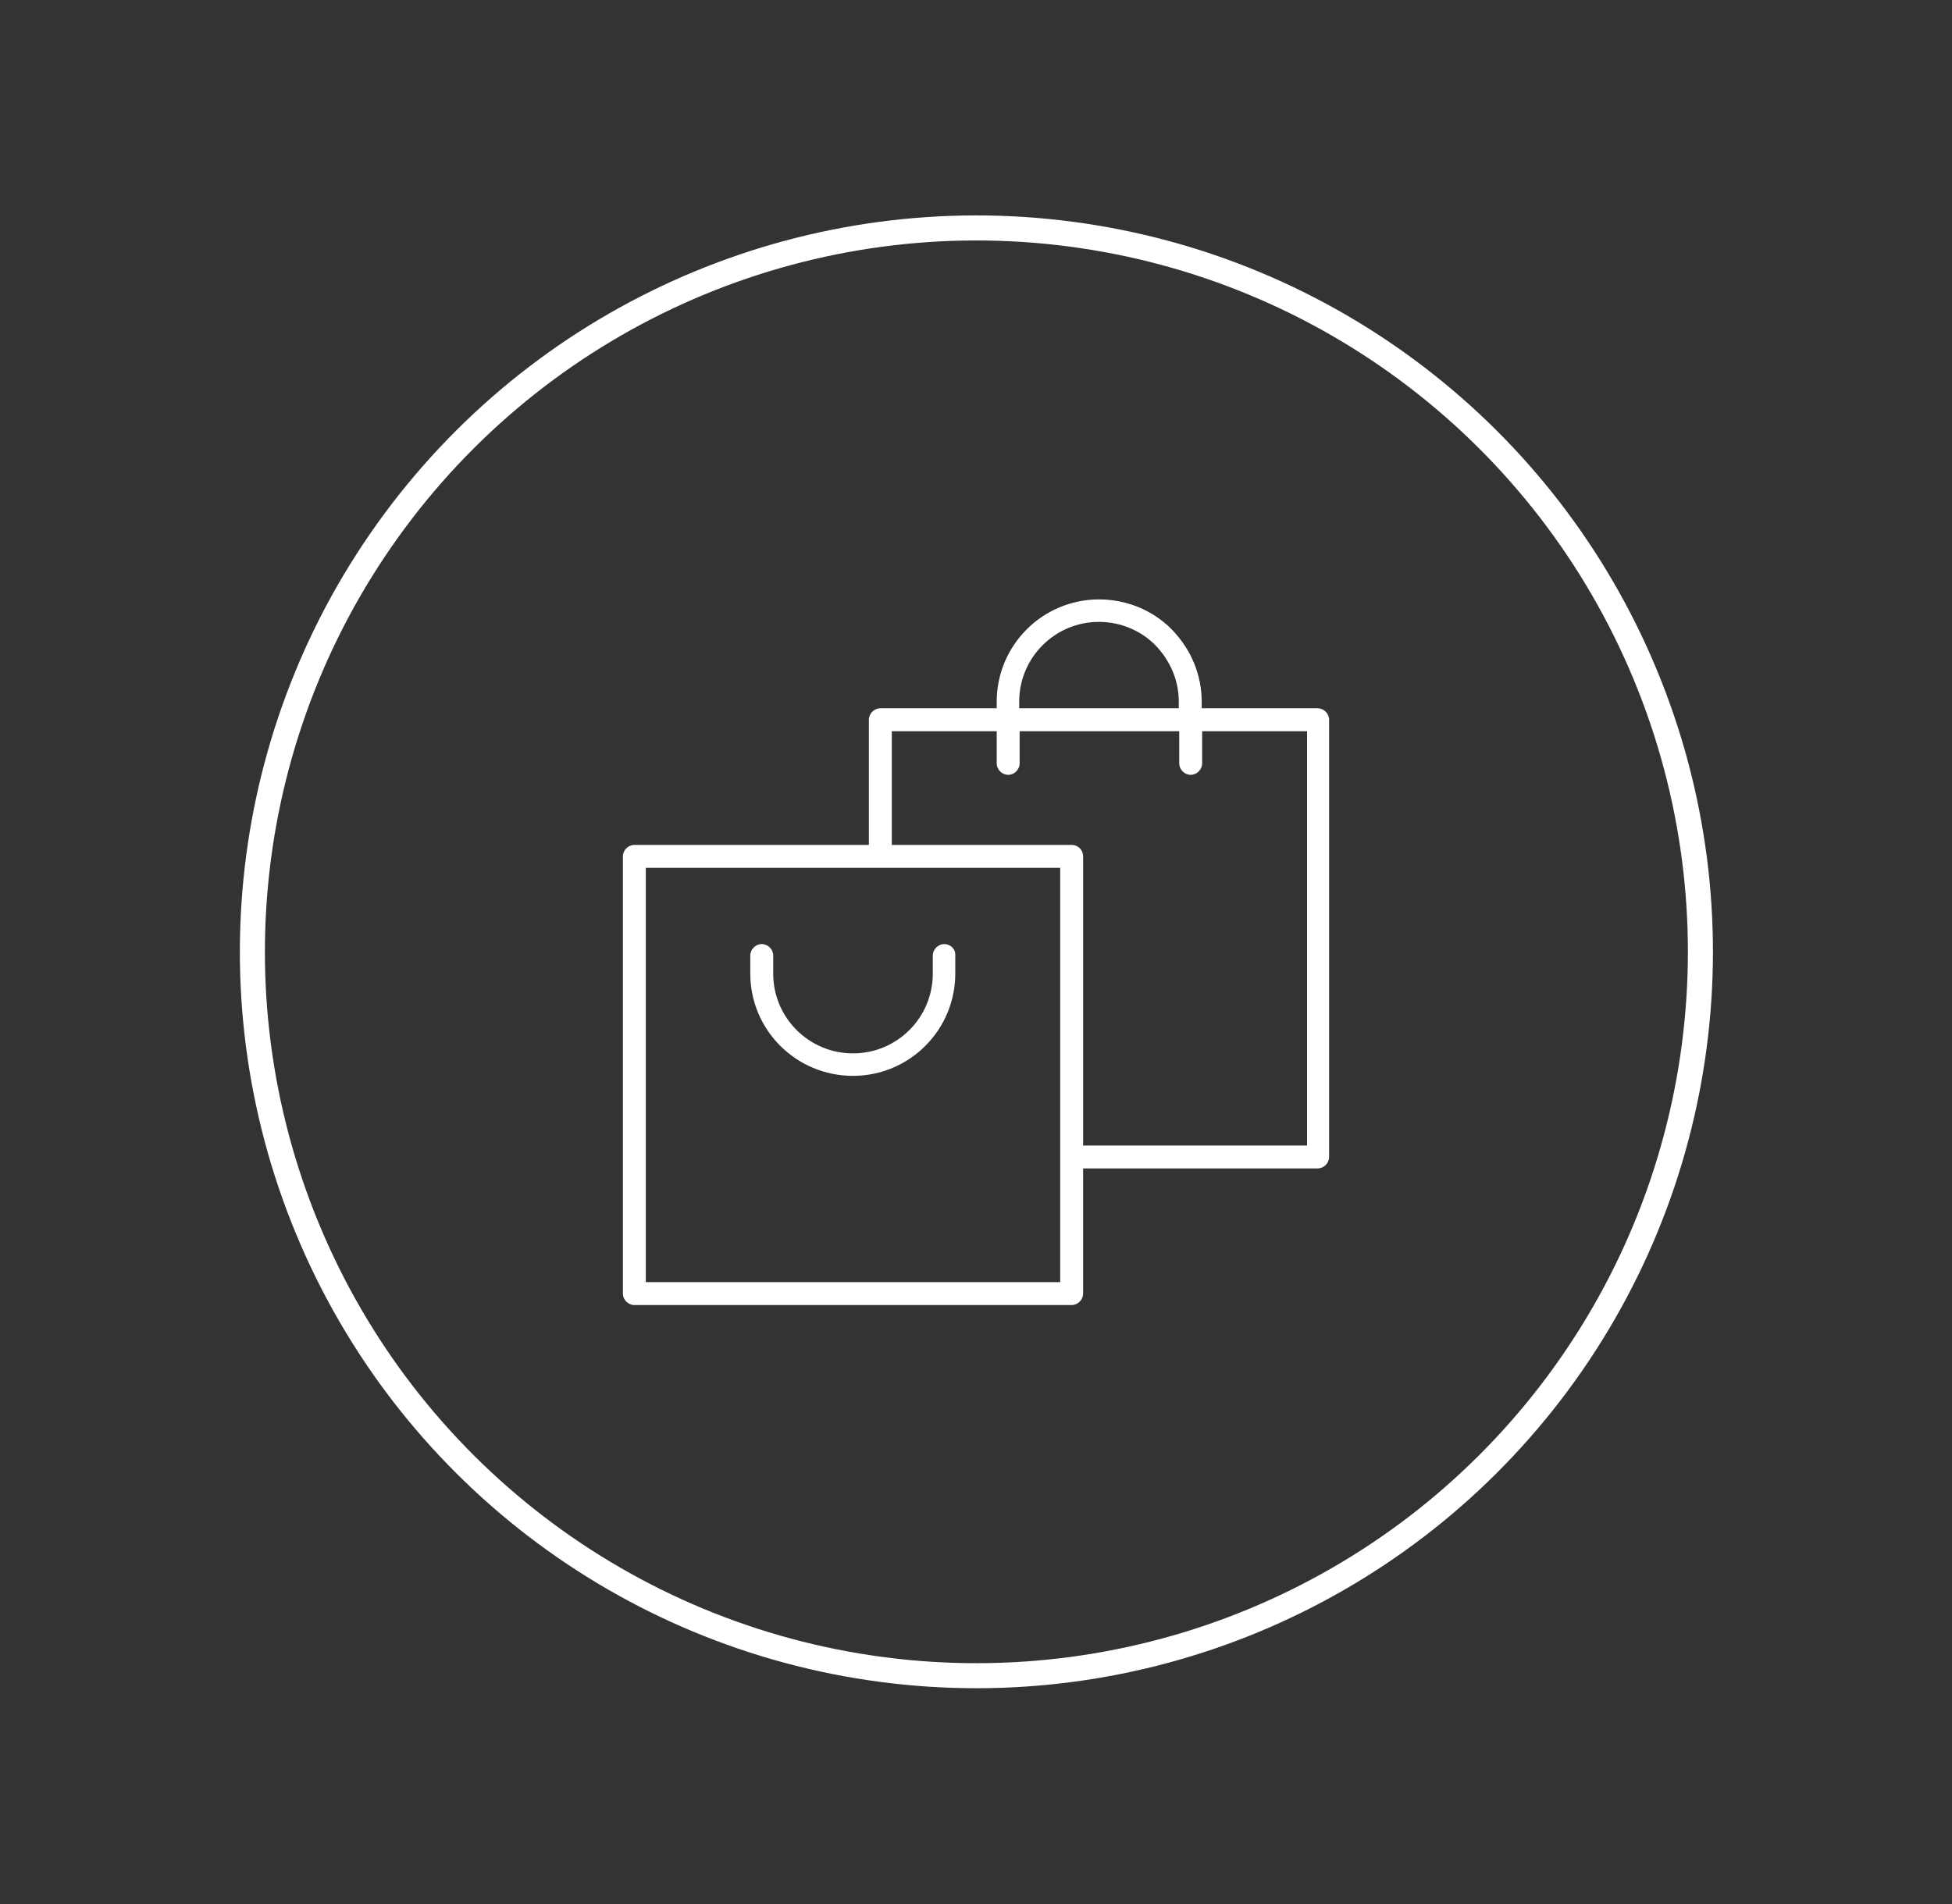 <?xml version="1.0" encoding="UTF-8"?> <svg xmlns="http://www.w3.org/2000/svg" xmlns:xlink="http://www.w3.org/1999/xlink" version="1.1" id="Capa_1" x="0px" y="0px" viewBox="0 0 44.28 43.2" style="enable-background:new 0 0 44.28 43.2;" xml:space="preserve"><rect x="0" y="0" width="44.28" height="43.2" fill="#333333" stroke="none"/> <style type="text/css"> .st0{fill:#F3F2EE;} .st1{fill:none;stroke:#48AC3D;stroke-width:0.637;stroke-miterlimit:10;} .st2{clip-path:url(#SVGID_2_);fill:none;stroke:#48AC3D;stroke-width:0.637;stroke-miterlimit:10;} .st3{clip-path:url(#SVGID_4_);} .st4{clip-path:url(#SVGID_8_);fill:url(#SVGID_9_);} .st5{clip-path:url(#SVGID_11_);} .st6{clip-path:url(#SVGID_15_);} .st7{clip-path:url(#SVGID_19_);} .st8{clip-path:url(#SVGID_23_);} .st9{fill:none;stroke:#48AC3D;stroke-width:0.589;stroke-miterlimit:10;} .st10{fill:#99238D;} .st11{fill:#010203;} .st12{fill:none;} .st13{clip-path:url(#SVGID_27_);fill:#113C19;} .st14{clip-path:url(#SVGID_27_);fill:#2B7D33;} .st15{clip-path:url(#SVGID_27_);fill:#48AC3D;} .st16{clip-path:url(#SVGID_27_);fill:#9ED448;} .st17{clip-path:url(#SVGID_27_);fill:#7AC234;} .st18{clip-path:url(#SVGID_27_);fill:#B5DE5A;} .st19{clip-path:url(#SVGID_29_);fill:#439023;} .st20{clip-path:url(#SVGID_31_);fill:#2F1267;} .st21{clip-path:url(#SVGID_31_);fill:#99238D;} .st22{clip-path:url(#SVGID_31_);fill:#F52876;} .st23{clip-path:url(#SVGID_31_);fill:#DA1545;} .st24{clip-path:url(#SVGID_31_);fill:#7F1888;} .st25{clip-path:url(#SVGID_31_);fill:#BC133E;} .st26{clip-path:url(#SVGID_31_);fill:#F8173F;} .st27{clip-path:url(#SVGID_31_);fill:#601F8B;} .st28{clip-path:url(#SVGID_31_);fill:#F550A4;} .st29{clip-path:url(#SVGID_33_);fill:none;stroke:#7AC234;stroke-width:1.283;stroke-miterlimit:10;} .st30{fill:#7AC234;} .st31{fill:none;stroke:#7AC234;stroke-width:0.459;stroke-miterlimit:10;} .st32{clip-path:url(#SVGID_35_);fill:none;stroke:#B5DE5A;stroke-width:1.417;stroke-miterlimit:10;} .st33{clip-path:url(#SVGID_35_);fill:#F3F2EE;} .st34{clip-path:url(#SVGID_37_);fill:#ACD926;} .st35{fill:none;stroke:#FFFFFF;stroke-width:1.065;stroke-miterlimit:10;} .st36{clip-path:url(#SVGID_39_);fill:#113C19;} .st37{clip-path:url(#SVGID_39_);fill:#2B7D33;} .st38{clip-path:url(#SVGID_39_);fill:#48AC3D;} .st39{clip-path:url(#SVGID_39_);fill:#9ED448;} .st40{clip-path:url(#SVGID_39_);fill:#7AC234;} .st41{clip-path:url(#SVGID_39_);fill:#B5DE5A;} .st42{fill:#439023;} .st43{clip-path:url(#SVGID_41_);fill:#2F1267;} .st44{clip-path:url(#SVGID_41_);fill:#99238D;} .st45{clip-path:url(#SVGID_41_);fill:#F52876;} .st46{clip-path:url(#SVGID_41_);fill:#DA1545;} .st47{clip-path:url(#SVGID_41_);fill:#7F1888;} .st48{clip-path:url(#SVGID_41_);fill:#BC133E;} .st49{clip-path:url(#SVGID_41_);fill:#F8173F;} .st50{clip-path:url(#SVGID_41_);fill:#601F8B;} .st51{clip-path:url(#SVGID_41_);fill:#F550A4;} .st52{clip-path:url(#SVGID_43_);fill:#113C19;} .st53{clip-path:url(#SVGID_43_);fill:#2B7D33;} .st54{clip-path:url(#SVGID_43_);fill:#48AC3D;} .st55{clip-path:url(#SVGID_43_);fill:#9ED448;} .st56{clip-path:url(#SVGID_43_);fill:#7AC234;} .st57{clip-path:url(#SVGID_43_);fill:#B5DE5A;} .st58{clip-path:url(#SVGID_45_);fill:#2F1267;} .st59{clip-path:url(#SVGID_45_);fill:#99238D;} .st60{clip-path:url(#SVGID_45_);fill:#F52876;} .st61{clip-path:url(#SVGID_45_);fill:#DA1545;} .st62{clip-path:url(#SVGID_45_);fill:#7F1888;} .st63{clip-path:url(#SVGID_45_);fill:#BC133E;} .st64{clip-path:url(#SVGID_45_);fill:#F8173F;} .st65{clip-path:url(#SVGID_45_);fill:#601F8B;} .st66{clip-path:url(#SVGID_45_);fill:#F550A4;} .st67{clip-path:url(#SVGID_47_);} .st68{clip-path:url(#SVGID_51_);} .st69{clip-path:url(#SVGID_55_);fill:#EBEAE4;} .st70{clip-path:url(#SVGID_55_);fill:none;stroke:#000000;stroke-width:0.85;stroke-miterlimit:10;} .st71{clip-path:url(#SVGID_55_);fill:#48AC3D;} .st72{clip-path:url(#SVGID_55_);fill:#99238D;} .st73{clip-path:url(#SVGID_55_);} .st74{clip-path:url(#SVGID_57_);fill:#99238D;} .st75{clip-path:url(#SVGID_57_);fill:#010203;} .st76{clip-path:url(#SVGID_59_);fill:#113C19;} .st77{clip-path:url(#SVGID_59_);fill:#2B7D33;} .st78{clip-path:url(#SVGID_59_);fill:#48AC3D;} .st79{clip-path:url(#SVGID_59_);fill:#9ED448;} .st80{clip-path:url(#SVGID_59_);fill:#7AC234;} .st81{clip-path:url(#SVGID_59_);fill:#B5DE5A;} .st82{clip-path:url(#SVGID_61_);fill:#439023;} .st83{clip-path:url(#SVGID_63_);fill:#2F1267;} .st84{clip-path:url(#SVGID_63_);fill:#99238D;} .st85{clip-path:url(#SVGID_63_);fill:#F52876;} .st86{clip-path:url(#SVGID_63_);fill:#DA1545;} .st87{clip-path:url(#SVGID_63_);fill:#7F1888;} .st88{clip-path:url(#SVGID_63_);fill:#BC133E;} .st89{clip-path:url(#SVGID_63_);fill:#F8173F;} .st90{clip-path:url(#SVGID_63_);fill:#601F8B;} .st91{clip-path:url(#SVGID_63_);fill:#F550A4;} .st92{clip-path:url(#SVGID_65_);} .st93{clip-path:url(#SVGID_69_);fill:#FFFFFF;} .st94{clip-path:url(#SVGID_69_);fill:none;stroke:#7AC234;stroke-width:0.709;stroke-miterlimit:10;} .st95{clip-path:url(#SVGID_69_);fill:#7AC234;} .st96{clip-path:url(#SVGID_69_);fill:#99238D;} .st97{clip-path:url(#SVGID_69_);fill:#010203;} .st98{clip-path:url(#SVGID_71_);fill:#113C19;} .st99{clip-path:url(#SVGID_71_);fill:#2B7D33;} .st100{clip-path:url(#SVGID_71_);fill:#48AC3D;} .st101{clip-path:url(#SVGID_71_);fill:#9ED448;} .st102{clip-path:url(#SVGID_71_);fill:#7AC234;} .st103{clip-path:url(#SVGID_71_);fill:#B5DE5A;} .st104{clip-path:url(#SVGID_73_);fill:#439023;} .st105{clip-path:url(#SVGID_75_);fill:#2F1267;} .st106{clip-path:url(#SVGID_75_);fill:#99238D;} .st107{clip-path:url(#SVGID_75_);fill:#F52876;} .st108{clip-path:url(#SVGID_75_);fill:#DA1545;} .st109{clip-path:url(#SVGID_75_);fill:#7F1888;} .st110{clip-path:url(#SVGID_75_);fill:#BC133E;} .st111{clip-path:url(#SVGID_75_);fill:#F8173F;} .st112{clip-path:url(#SVGID_75_);fill:#601F8B;} .st113{clip-path:url(#SVGID_75_);fill:#F550A4;} .st114{clip-path:url(#SVGID_77_);fill:none;stroke:#7AC234;stroke-width:1.283;stroke-miterlimit:10;} .st115{clip-path:url(#SVGID_79_);fill:none;stroke:#B5DE5A;stroke-width:1.417;stroke-miterlimit:10;} .st116{clip-path:url(#SVGID_79_);fill:#F3F2EE;} .st117{clip-path:url(#SVGID_81_);fill:#ACD926;} .st118{clip-path:url(#SVGID_83_);fill:none;stroke:#FFFFFF;stroke-width:1.065;stroke-miterlimit:10;} .st119{clip-path:url(#SVGID_85_);} .st120{clip-path:url(#SVGID_89_);} .st121{fill:#9F9C93;} .st122{clip-path:url(#SVGID_93_);} .st123{clip-path:url(#SVGID_97_);} .st124{clip-path:url(#SVGID_101_);} .st125{clip-path:url(#SVGID_105_);} .st126{fill:#ACD926;} .st127{clip-path:url(#SVGID_109_);fill:#439023;} .st128{clip-path:url(#SVGID_111_);fill:#ACD926;} .st129{clip-path:url(#SVGID_111_);fill:#439023;} .st130{clip-path:url(#SVGID_113_);fill:#ACD926;} .st131{clip-path:url(#SVGID_113_);fill:#439023;} .st132{clip-path:url(#SVGID_115_);fill:#ACD926;} .st133{clip-path:url(#SVGID_115_);fill:#439023;} .st134{clip-path:url(#SVGID_117_);fill:#ACD926;} .st135{clip-path:url(#SVGID_117_);fill:#439023;} .st136{clip-path:url(#SVGID_119_);fill:#FFFFFF;} .st137{clip-path:url(#SVGID_119_);fill:#439023;} .st138{clip-path:url(#SVGID_119_);fill:none;stroke:#A8D324;stroke-width:0.076;stroke-miterlimit:10;stroke-dasharray:0.08,0.08;} .st139{clip-path:url(#SVGID_119_);fill:#ACD926;} .st140{clip-path:url(#SVGID_119_);fill:#A8D324;} .st141{clip-path:url(#SVGID_119_);fill:#99238D;} .st142{clip-path:url(#SVGID_119_);fill:#010203;} .st143{clip-path:url(#SVGID_121_);fill:#113C19;} .st144{clip-path:url(#SVGID_121_);fill:#2B7D33;} .st145{clip-path:url(#SVGID_121_);fill:#48AC3D;} .st146{clip-path:url(#SVGID_121_);fill:#9ED448;} .st147{clip-path:url(#SVGID_121_);fill:#7AC234;} .st148{clip-path:url(#SVGID_121_);fill:#B5DE5A;} .st149{clip-path:url(#SVGID_123_);fill:#439023;} .st150{clip-path:url(#SVGID_125_);fill:#2F1267;} .st151{clip-path:url(#SVGID_125_);fill:#99238D;} .st152{clip-path:url(#SVGID_125_);fill:#F52876;} .st153{clip-path:url(#SVGID_125_);fill:#DA1545;} .st154{clip-path:url(#SVGID_125_);fill:#7F1888;} .st155{clip-path:url(#SVGID_125_);fill:#BC133E;} .st156{clip-path:url(#SVGID_125_);fill:#F8173F;} .st157{clip-path:url(#SVGID_125_);fill:#601F8B;} .st158{clip-path:url(#SVGID_125_);fill:#F550A4;} .st159{clip-path:url(#SVGID_127_);fill:none;stroke:#7AC234;stroke-width:1.283;stroke-miterlimit:10;} .st160{clip-path:url(#SVGID_129_);fill:none;stroke:#B5DE5A;stroke-width:1.417;stroke-miterlimit:10;} .st161{clip-path:url(#SVGID_129_);fill:#F3F2EE;} .st162{clip-path:url(#SVGID_131_);fill:#ACD926;} .st163{clip-path:url(#SVGID_133_);fill:none;stroke:#FFFFFF;stroke-width:1.065;stroke-miterlimit:10;} .st164{clip-path:url(#SVGID_135_);} .st165{clip-path:url(#SVGID_137_);} .st166{clip-path:url(#SVGID_139_);} .st167{clip-path:url(#SVGID_143_);fill:#FFFFFF;} .st168{clip-path:url(#SVGID_143_);fill:#99238D;} .st169{clip-path:url(#SVGID_143_);fill:#010203;} .st170{clip-path:url(#SVGID_145_);fill:#113C19;} .st171{clip-path:url(#SVGID_145_);fill:#2B7D33;} .st172{clip-path:url(#SVGID_145_);fill:#48AC3D;} .st173{clip-path:url(#SVGID_145_);fill:#9ED448;} .st174{clip-path:url(#SVGID_145_);fill:#7AC234;} .st175{clip-path:url(#SVGID_145_);fill:#B5DE5A;} .st176{clip-path:url(#SVGID_147_);fill:#439023;} .st177{clip-path:url(#SVGID_149_);fill:#2F1267;} .st178{clip-path:url(#SVGID_149_);fill:#99238D;} .st179{clip-path:url(#SVGID_149_);fill:#F52876;} .st180{clip-path:url(#SVGID_149_);fill:#DA1545;} .st181{clip-path:url(#SVGID_149_);fill:#7F1888;} .st182{clip-path:url(#SVGID_149_);fill:#BC133E;} .st183{clip-path:url(#SVGID_149_);fill:#F8173F;} .st184{clip-path:url(#SVGID_149_);fill:#601F8B;} .st185{clip-path:url(#SVGID_149_);fill:#F550A4;} .st186{clip-path:url(#SVGID_151_);fill:none;stroke:#7AC234;stroke-width:1.283;stroke-miterlimit:10;} .st187{clip-path:url(#SVGID_153_);fill:none;stroke:#B5DE5A;stroke-width:1.417;stroke-miterlimit:10;} .st188{clip-path:url(#SVGID_153_);fill:#F3F2EE;} .st189{clip-path:url(#SVGID_155_);fill:#ACD926;} .st190{clip-path:url(#SVGID_157_);fill:none;stroke:#FFFFFF;stroke-width:1.065;stroke-miterlimit:10;} .st191{clip-path:url(#SVGID_159_);} .st192{fill:#BFBFBF;} .st193{clip-path:url(#SVGID_163_);} .st194{clip-path:url(#SVGID_167_);} .st195{clip-path:url(#SVGID_171_);} .st196{clip-path:url(#SVGID_175_);} .st197{clip-path:url(#SVGID_179_);} .st198{clip-path:url(#SVGID_183_);} .st199{clip-path:url(#SVGID_187_);} .st200{clip-path:url(#SVGID_191_);} .st201{clip-path:url(#SVGID_195_);} .st202{clip-path:url(#SVGID_199_);} .st203{clip-path:url(#SVGID_203_);} .st204{clip-path:url(#SVGID_207_);} .st205{clip-path:url(#SVGID_211_);} .st206{clip-path:url(#SVGID_215_);} .st207{clip-path:url(#SVGID_219_);} .st208{clip-path:url(#SVGID_223_);} .st209{clip-path:url(#SVGID_227_);} .st210{clip-path:url(#SVGID_231_);} .st211{clip-path:url(#SVGID_235_);} .st212{clip-path:url(#SVGID_239_);} .st213{clip-path:url(#SVGID_243_);} .st214{clip-path:url(#SVGID_247_);} .st215{clip-path:url(#SVGID_251_);} .st216{clip-path:url(#SVGID_255_);} .st217{clip-path:url(#SVGID_259_);fill:none;stroke:#48AC3D;stroke-width:0.637;stroke-miterlimit:10;} .st218{fill:#FFFFFF;} .st219{fill:none;stroke:#FFFFFF;stroke-width:0.568;stroke-miterlimit:10;} .st220{fill:none;stroke:#B5DE5A;stroke-width:2.835;stroke-miterlimit:10;} .st221{clip-path:url(#SVGID_261_);fill:#FFFFFF;} .st222{clip-path:url(#SVGID_263_);} .st223{clip-path:url(#SVGID_267_);} .st224{clip-path:url(#SVGID_271_);} .st225{clip-path:url(#SVGID_275_);} .st226{clip-path:url(#SVGID_279_);} .st227{clip-path:url(#SVGID_283_);} .st228{clip-path:url(#SVGID_287_);} .st229{clip-path:url(#SVGID_291_);} .st230{clip-path:url(#SVGID_299_);} .st231{clip-path:url(#SVGID_303_);} .st232{clip-path:url(#SVGID_307_);} .st233{clip-path:url(#SVGID_311_);} .st234{clip-path:url(#SVGID_319_);} .st235{clip-path:url(#SVGID_323_);} .st236{clip-path:url(#SVGID_331_);} .st237{clip-path:url(#SVGID_335_);} .st238{clip-path:url(#SVGID_339_);} .st239{clip-path:url(#SVGID_343_);} .st240{clip-path:url(#SVGID_347_);} .st241{clip-path:url(#SVGID_351_);} .st242{clip-path:url(#SVGID_355_);} .st243{clip-path:url(#SVGID_359_);} .st244{clip-path:url(#SVGID_363_);fill:#113C19;} .st245{clip-path:url(#SVGID_363_);fill:#2B7D33;} .st246{clip-path:url(#SVGID_363_);fill:#48AC3D;} .st247{clip-path:url(#SVGID_363_);fill:#9ED448;} .st248{clip-path:url(#SVGID_363_);fill:#7AC234;} .st249{clip-path:url(#SVGID_363_);fill:#B5DE5A;} .st250{clip-path:url(#SVGID_365_);fill:#439023;} .st251{clip-path:url(#SVGID_367_);fill:#2F1267;} .st252{clip-path:url(#SVGID_367_);fill:#99238D;} .st253{clip-path:url(#SVGID_367_);fill:#F52876;} .st254{clip-path:url(#SVGID_367_);fill:#DA1545;} .st255{clip-path:url(#SVGID_367_);fill:#7F1888;} .st256{clip-path:url(#SVGID_367_);fill:#BC133E;} .st257{clip-path:url(#SVGID_367_);fill:#F8173F;} .st258{clip-path:url(#SVGID_367_);fill:#601F8B;} .st259{clip-path:url(#SVGID_367_);fill:#F550A4;} .st260{fill:none;stroke:#7AC234;stroke-width:1.283;stroke-miterlimit:10;} .st261{fill:#AFACA3;} .st262{fill-rule:evenodd;clip-rule:evenodd;fill:#AFACA3;} .st263{clip-path:url(#SVGID_369_);} .st264{clip-path:url(#SVGID_373_);fill:none;stroke:#B5DE5A;stroke-width:1.417;stroke-miterlimit:10;} .st265{clip-path:url(#SVGID_373_);fill:#F3F2EE;} .st266{clip-path:url(#SVGID_375_);fill:#ACD926;} .st267{clip-path:url(#SVGID_377_);fill:none;stroke:#FFFFFF;stroke-width:1.065;stroke-miterlimit:10;} .st268{clip-path:url(#SVGID_379_);fill:#FFFFFF;} .st269{clip-path:url(#SVGID_381_);} .st270{clip-path:url(#SVGID_385_);} .st271{clip-path:url(#SVGID_389_);} .st272{clip-path:url(#SVGID_393_);} .st273{clip-path:url(#SVGID_397_);} .st274{clip-path:url(#SVGID_401_);} .st275{clip-path:url(#SVGID_405_);} .st276{clip-path:url(#SVGID_409_);} .st277{clip-path:url(#SVGID_417_);} .st278{clip-path:url(#SVGID_421_);} .st279{clip-path:url(#SVGID_425_);} .st280{clip-path:url(#SVGID_429_);} .st281{clip-path:url(#SVGID_437_);} .st282{clip-path:url(#SVGID_441_);} .st283{clip-path:url(#SVGID_449_);} .st284{clip-path:url(#SVGID_453_);} .st285{clip-path:url(#SVGID_457_);} .st286{clip-path:url(#SVGID_461_);} .st287{clip-path:url(#SVGID_465_);} .st288{clip-path:url(#SVGID_469_);} .st289{clip-path:url(#SVGID_473_);} .st290{clip-path:url(#SVGID_477_);} .st291{clip-path:url(#SVGID_481_);fill:#FFFFFF;} .st292{clip-path:url(#SVGID_481_);fill:none;stroke:#FFFFFF;stroke-width:0.568;stroke-miterlimit:10;} .st293{clip-path:url(#SVGID_481_);fill:#AFACA3;} .st294{clip-path:url(#SVGID_481_);fill:#439023;} .st295{clip-path:url(#SVGID_481_);fill-rule:evenodd;clip-rule:evenodd;fill:#AFACA3;} .st296{clip-path:url(#SVGID_483_);} .st297{clip-path:url(#SVGID_487_);fill:#99238D;} .st298{clip-path:url(#SVGID_487_);fill:#010203;} .st299{clip-path:url(#SVGID_489_);fill:#113C19;} .st300{clip-path:url(#SVGID_489_);fill:#2B7D33;} .st301{clip-path:url(#SVGID_489_);fill:#48AC3D;} .st302{clip-path:url(#SVGID_489_);fill:#9ED448;} .st303{clip-path:url(#SVGID_489_);fill:#7AC234;} .st304{clip-path:url(#SVGID_489_);fill:#B5DE5A;} .st305{clip-path:url(#SVGID_491_);fill:#439023;} .st306{clip-path:url(#SVGID_493_);fill:#2F1267;} .st307{clip-path:url(#SVGID_493_);fill:#99238D;} .st308{clip-path:url(#SVGID_493_);fill:#F52876;} .st309{clip-path:url(#SVGID_493_);fill:#DA1545;} .st310{clip-path:url(#SVGID_493_);fill:#7F1888;} .st311{clip-path:url(#SVGID_493_);fill:#BC133E;} .st312{clip-path:url(#SVGID_493_);fill:#F8173F;} .st313{clip-path:url(#SVGID_493_);fill:#601F8B;} .st314{clip-path:url(#SVGID_493_);fill:#F550A4;} .st315{clip-path:url(#SVGID_495_);fill:none;stroke:#7AC234;stroke-width:1.283;stroke-miterlimit:10;} .st316{clip-path:url(#SVGID_497_);fill:none;stroke:#B5DE5A;stroke-width:1.417;stroke-miterlimit:10;} .st317{clip-path:url(#SVGID_497_);fill:#F3F2EE;} .st318{clip-path:url(#SVGID_499_);fill:#ACD926;} .st319{clip-path:url(#SVGID_501_);fill:none;stroke:#FFFFFF;stroke-width:1.065;stroke-miterlimit:10;} .st320{clip-path:url(#SVGID_503_);} .st321{clip-path:url(#SVGID_505_);} .st322{clip-path:url(#SVGID_507_);} .st323{fill:#EBEAE4;} .st324{clip-path:url(#SVGID_511_);fill:url(#SVGID_512_);} .st325{fill:none;stroke:#000000;stroke-width:0.634;stroke-miterlimit:10;} .st326{clip-path:url(#SVGID_514_);} .st327{clip-path:url(#SVGID_516_);fill:url(#SVGID_517_);} .st328{clip-path:url(#SVGID_519_);fill:url(#SVGID_520_);} .st329{clip-path:url(#SVGID_522_);fill:url(#SVGID_523_);} .st330{clip-path:url(#SVGID_525_);fill:url(#SVGID_526_);} .st331{clip-path:url(#SVGID_528_);fill:#99238D;} .st332{clip-path:url(#SVGID_528_);fill:#010203;} .st333{clip-path:url(#SVGID_530_);fill:#113C19;} .st334{clip-path:url(#SVGID_530_);fill:#2B7D33;} .st335{clip-path:url(#SVGID_530_);fill:#48AC3D;} .st336{clip-path:url(#SVGID_530_);fill:#9ED448;} .st337{clip-path:url(#SVGID_530_);fill:#7AC234;} .st338{clip-path:url(#SVGID_530_);fill:#B5DE5A;} .st339{clip-path:url(#SVGID_532_);fill:#439023;} .st340{clip-path:url(#SVGID_534_);fill:#2F1267;} .st341{clip-path:url(#SVGID_534_);fill:#99238D;} .st342{clip-path:url(#SVGID_534_);fill:#F52876;} .st343{clip-path:url(#SVGID_534_);fill:#DA1545;} .st344{clip-path:url(#SVGID_534_);fill:#7F1888;} .st345{clip-path:url(#SVGID_534_);fill:#BC133E;} .st346{clip-path:url(#SVGID_534_);fill:#F8173F;} .st347{clip-path:url(#SVGID_534_);fill:#601F8B;} .st348{clip-path:url(#SVGID_534_);fill:#F550A4;} .st349{clip-path:url(#SVGID_536_);fill:none;stroke:#7AC234;stroke-width:1.283;stroke-miterlimit:10;} .st350{clip-path:url(#SVGID_538_);fill:none;stroke:#B5DE5A;stroke-width:1.417;stroke-miterlimit:10;} .st351{clip-path:url(#SVGID_538_);fill:#F3F2EE;} .st352{clip-path:url(#SVGID_540_);fill:#ACD926;} .st353{clip-path:url(#SVGID_542_);fill:none;stroke:#FFFFFF;stroke-width:1.065;stroke-miterlimit:10;} .st354{clip-path:url(#SVGID_542_);fill:none;stroke:#000000;stroke-width:0.444;stroke-miterlimit:10;} .st355{clip-path:url(#SVGID_544_);fill:#99238D;} .st356{clip-path:url(#SVGID_544_);fill:#010203;} .st357{clip-path:url(#SVGID_546_);fill:#113C19;} .st358{clip-path:url(#SVGID_546_);fill:#2B7D33;} .st359{clip-path:url(#SVGID_546_);fill:#48AC3D;} .st360{clip-path:url(#SVGID_546_);fill:#9ED448;} .st361{clip-path:url(#SVGID_546_);fill:#7AC234;} .st362{clip-path:url(#SVGID_546_);fill:#B5DE5A;} .st363{clip-path:url(#SVGID_548_);fill:#439023;} .st364{clip-path:url(#SVGID_550_);fill:#2F1267;} .st365{clip-path:url(#SVGID_550_);fill:#99238D;} .st366{clip-path:url(#SVGID_550_);fill:#F52876;} .st367{clip-path:url(#SVGID_550_);fill:#DA1545;} .st368{clip-path:url(#SVGID_550_);fill:#7F1888;} .st369{clip-path:url(#SVGID_550_);fill:#BC133E;} .st370{clip-path:url(#SVGID_550_);fill:#F8173F;} .st371{clip-path:url(#SVGID_550_);fill:#601F8B;} .st372{clip-path:url(#SVGID_550_);fill:#F550A4;} .st373{clip-path:url(#SVGID_552_);fill:none;stroke:#7AC234;stroke-width:1.283;stroke-miterlimit:10;} .st374{clip-path:url(#SVGID_554_);fill:none;stroke:#B5DE5A;stroke-width:1.417;stroke-miterlimit:10;} .st375{clip-path:url(#SVGID_554_);fill:#F3F2EE;} .st376{clip-path:url(#SVGID_556_);fill:#ACD926;} .st377{clip-path:url(#SVGID_558_);fill:none;stroke:#FFFFFF;stroke-width:1.065;stroke-miterlimit:10;} .st378{clip-path:url(#SVGID_560_);fill:#BFBFBF;} .st379{clip-path:url(#SVGID_562_);} .st380{clip-path:url(#SVGID_566_);} .st381{clip-path:url(#SVGID_570_);} .st382{clip-path:url(#SVGID_574_);} .st383{clip-path:url(#SVGID_578_);} .st384{clip-path:url(#SVGID_582_);} .st385{clip-path:url(#SVGID_586_);} .st386{clip-path:url(#SVGID_590_);} .st387{clip-path:url(#SVGID_594_);} .st388{clip-path:url(#SVGID_598_);} .st389{clip-path:url(#SVGID_602_);} .st390{clip-path:url(#SVGID_606_);} .st391{clip-path:url(#SVGID_610_);} .st392{clip-path:url(#SVGID_614_);} .st393{clip-path:url(#SVGID_618_);} .st394{clip-path:url(#SVGID_622_);fill:none;stroke:#48AC3D;stroke-width:0.637;stroke-miterlimit:10;} .st395{fill:none;stroke:#B5DE5A;stroke-width:1.417;stroke-miterlimit:10;} .st396{clip-path:url(#SVGID_624_);fill:#99238D;} .st397{clip-path:url(#SVGID_624_);fill:#010203;} .st398{clip-path:url(#SVGID_626_);fill:#113C19;} .st399{clip-path:url(#SVGID_626_);fill:#2B7D33;} .st400{clip-path:url(#SVGID_626_);fill:#48AC3D;} .st401{clip-path:url(#SVGID_626_);fill:#9ED448;} .st402{clip-path:url(#SVGID_626_);fill:#7AC234;} .st403{clip-path:url(#SVGID_626_);fill:#B5DE5A;} .st404{clip-path:url(#SVGID_628_);fill:#439023;} .st405{clip-path:url(#SVGID_630_);fill:#2F1267;} .st406{clip-path:url(#SVGID_630_);fill:#99238D;} .st407{clip-path:url(#SVGID_630_);fill:#F52876;} .st408{clip-path:url(#SVGID_630_);fill:#DA1545;} .st409{clip-path:url(#SVGID_630_);fill:#7F1888;} .st410{clip-path:url(#SVGID_630_);fill:#BC133E;} .st411{clip-path:url(#SVGID_630_);fill:#F8173F;} .st412{clip-path:url(#SVGID_630_);fill:#601F8B;} .st413{clip-path:url(#SVGID_630_);fill:#F550A4;} .st414{clip-path:url(#SVGID_632_);fill:none;stroke:#7AC234;stroke-width:1.283;stroke-miterlimit:10;} .st415{clip-path:url(#SVGID_634_);fill:#F3F2EE;} .st416{clip-path:url(#SVGID_636_);fill:#ACD926;} .st417{clip-path:url(#SVGID_638_);fill:none;stroke:#FFFFFF;stroke-width:1.065;stroke-miterlimit:10;} .st418{clip-path:url(#SVGID_640_);} .st419{clip-path:url(#SVGID_644_);} .st420{clip-path:url(#SVGID_648_);} .st421{clip-path:url(#SVGID_652_);} .st422{clip-path:url(#SVGID_656_);} .st423{clip-path:url(#SVGID_660_);} .st424{clip-path:url(#SVGID_664_);} .st425{clip-path:url(#SVGID_668_);} .st426{clip-path:url(#SVGID_672_);} .st427{clip-path:url(#SVGID_680_);} .st428{clip-path:url(#SVGID_684_);} .st429{clip-path:url(#SVGID_688_);} .st430{clip-path:url(#SVGID_692_);} .st431{clip-path:url(#SVGID_700_);} .st432{clip-path:url(#SVGID_704_);} .st433{clip-path:url(#SVGID_712_);} .st434{clip-path:url(#SVGID_716_);} .st435{clip-path:url(#SVGID_720_);} .st436{clip-path:url(#SVGID_724_);} .st437{clip-path:url(#SVGID_728_);} .st438{clip-path:url(#SVGID_732_);} .st439{clip-path:url(#SVGID_736_);} .st440{clip-path:url(#SVGID_740_);} .st441{fill:#155F30;} .st442{clip-path:url(#SVGID_744_);fill:url(#SVGID_745_);} .st443{clip-path:url(#SVGID_747_);fill:#FFFFFF;} .st444{clip-path:url(#SVGID_749_);} .st445{clip-path:url(#SVGID_753_);} .st446{clip-path:url(#SVGID_755_);fill:url(#SVGID_756_);} .st447{clip-path:url(#SVGID_758_);fill:url(#SVGID_759_);} .st448{clip-path:url(#SVGID_761_);fill:url(#SVGID_762_);} .st449{clip-path:url(#SVGID_764_);fill:url(#SVGID_765_);} .st450{clip-path:url(#SVGID_767_);fill:none;stroke:#B5DE5A;stroke-width:1.417;stroke-miterlimit:10;} .st451{clip-path:url(#SVGID_767_);fill:#99238D;} .st452{clip-path:url(#SVGID_767_);fill:#010203;} .st453{clip-path:url(#SVGID_769_);fill:#113C19;} .st454{clip-path:url(#SVGID_769_);fill:#2B7D33;} .st455{clip-path:url(#SVGID_769_);fill:#48AC3D;} .st456{clip-path:url(#SVGID_769_);fill:#9ED448;} .st457{clip-path:url(#SVGID_769_);fill:#7AC234;} .st458{clip-path:url(#SVGID_769_);fill:#B5DE5A;} .st459{clip-path:url(#SVGID_771_);fill:#439023;} .st460{clip-path:url(#SVGID_773_);fill:#2F1267;} .st461{clip-path:url(#SVGID_773_);fill:#99238D;} .st462{clip-path:url(#SVGID_773_);fill:#F52876;} .st463{clip-path:url(#SVGID_773_);fill:#DA1545;} .st464{clip-path:url(#SVGID_773_);fill:#7F1888;} .st465{clip-path:url(#SVGID_773_);fill:#BC133E;} .st466{clip-path:url(#SVGID_773_);fill:#F8173F;} .st467{clip-path:url(#SVGID_773_);fill:#601F8B;} .st468{clip-path:url(#SVGID_773_);fill:#F550A4;} .st469{clip-path:url(#SVGID_775_);fill:none;stroke:#7AC234;stroke-width:1.283;stroke-miterlimit:10;} .st470{clip-path:url(#SVGID_777_);fill:#F3F2EE;} .st471{clip-path:url(#SVGID_779_);fill:#ACD926;} .st472{clip-path:url(#SVGID_781_);fill:none;stroke:#FFFFFF;stroke-width:1.065;stroke-miterlimit:10;} .st473{clip-path:url(#SVGID_781_);fill:none;stroke:#000000;stroke-width:0.444;stroke-miterlimit:10;} .st474{clip-path:url(#SVGID_783_);fill:#99238D;} .st475{clip-path:url(#SVGID_783_);fill:#010203;} .st476{clip-path:url(#SVGID_785_);fill:#113C19;} .st477{clip-path:url(#SVGID_785_);fill:#2B7D33;} .st478{clip-path:url(#SVGID_785_);fill:#48AC3D;} .st479{clip-path:url(#SVGID_785_);fill:#9ED448;} .st480{clip-path:url(#SVGID_785_);fill:#7AC234;} .st481{clip-path:url(#SVGID_785_);fill:#B5DE5A;} .st482{clip-path:url(#SVGID_787_);fill:#439023;} .st483{clip-path:url(#SVGID_789_);fill:#2F1267;} .st484{clip-path:url(#SVGID_789_);fill:#99238D;} .st485{clip-path:url(#SVGID_789_);fill:#F52876;} .st486{clip-path:url(#SVGID_789_);fill:#DA1545;} .st487{clip-path:url(#SVGID_789_);fill:#7F1888;} .st488{clip-path:url(#SVGID_789_);fill:#BC133E;} .st489{clip-path:url(#SVGID_789_);fill:#F8173F;} .st490{clip-path:url(#SVGID_789_);fill:#601F8B;} .st491{clip-path:url(#SVGID_789_);fill:#F550A4;} .st492{clip-path:url(#SVGID_791_);fill:none;stroke:#7AC234;stroke-width:1.283;stroke-miterlimit:10;} .st493{clip-path:url(#SVGID_793_);fill:none;stroke:#B5DE5A;stroke-width:1.417;stroke-miterlimit:10;} .st494{clip-path:url(#SVGID_793_);fill:#F3F2EE;} .st495{clip-path:url(#SVGID_795_);fill:#ACD926;} .st496{clip-path:url(#SVGID_797_);fill:none;stroke:#FFFFFF;stroke-width:1.065;stroke-miterlimit:10;} .st497{clip-path:url(#SVGID_799_);} .st498{clip-path:url(#SVGID_803_);} .st499{clip-path:url(#SVGID_807_);} .st500{clip-path:url(#SVGID_811_);} .st501{clip-path:url(#SVGID_815_);} .st502{clip-path:url(#SVGID_819_);} .st503{clip-path:url(#SVGID_823_);} .st504{clip-path:url(#SVGID_827_);} .st505{clip-path:url(#SVGID_831_);} .st506{clip-path:url(#SVGID_835_);} .st507{clip-path:url(#SVGID_839_);} .st508{clip-path:url(#SVGID_843_);} .st509{clip-path:url(#SVGID_847_);} .st510{clip-path:url(#SVGID_851_);} .st511{clip-path:url(#SVGID_855_);} .st512{clip-path:url(#SVGID_859_);} .st513{clip-path:url(#SVGID_863_);} .st514{clip-path:url(#SVGID_867_);} .st515{clip-path:url(#SVGID_871_);} .st516{clip-path:url(#SVGID_875_);} .st517{clip-path:url(#SVGID_879_);} .st518{clip-path:url(#SVGID_883_);} .st519{fill:#CCCCCC;} .st520{clip-path:url(#SVGID_887_);} .st521{clip-path:url(#SVGID_891_);} .st522{clip-path:url(#SVGID_895_);} .st523{clip-path:url(#SVGID_899_);} .st524{clip-path:url(#SVGID_903_);} .st525{clip-path:url(#SVGID_907_);} .st526{clip-path:url(#SVGID_911_);} .st527{clip-path:url(#SVGID_915_);} .st528{clip-path:url(#SVGID_919_);} .st529{clip-path:url(#SVGID_923_);} .st530{clip-path:url(#SVGID_927_);} .st531{clip-path:url(#SVGID_931_);} .st532{clip-path:url(#SVGID_935_);} .st533{clip-path:url(#SVGID_939_);} .st534{clip-path:url(#SVGID_943_);} .st535{clip-path:url(#SVGID_947_);} .st536{clip-path:url(#SVGID_951_);} .st537{clip-path:url(#SVGID_955_);} .st538{clip-path:url(#SVGID_959_);} .st539{clip-path:url(#SVGID_963_);} .st540{clip-path:url(#SVGID_967_);fill:#99238D;} .st541{clip-path:url(#SVGID_967_);fill:#010203;} .st542{clip-path:url(#SVGID_969_);fill:#113C19;} .st543{clip-path:url(#SVGID_969_);fill:#2B7D33;} .st544{clip-path:url(#SVGID_969_);fill:#48AC3D;} .st545{clip-path:url(#SVGID_969_);fill:#9ED448;} .st546{clip-path:url(#SVGID_969_);fill:#7AC234;} .st547{clip-path:url(#SVGID_969_);fill:#B5DE5A;} .st548{clip-path:url(#SVGID_971_);fill:#439023;} .st549{clip-path:url(#SVGID_973_);fill:#2F1267;} .st550{clip-path:url(#SVGID_973_);fill:#99238D;} .st551{clip-path:url(#SVGID_973_);fill:#F52876;} .st552{clip-path:url(#SVGID_973_);fill:#DA1545;} .st553{clip-path:url(#SVGID_973_);fill:#7F1888;} .st554{clip-path:url(#SVGID_973_);fill:#BC133E;} .st555{clip-path:url(#SVGID_973_);fill:#F8173F;} .st556{clip-path:url(#SVGID_973_);fill:#601F8B;} .st557{clip-path:url(#SVGID_973_);fill:#F550A4;} .st558{clip-path:url(#SVGID_975_);fill:none;stroke:#7AC234;stroke-width:1.283;stroke-miterlimit:10;} .st559{clip-path:url(#SVGID_977_);fill:none;stroke:#B5DE5A;stroke-width:1.417;stroke-miterlimit:10;} .st560{clip-path:url(#SVGID_977_);fill:#F3F2EE;} .st561{clip-path:url(#SVGID_979_);fill:#ACD926;} .st562{clip-path:url(#SVGID_981_);fill:none;stroke:#FFFFFF;stroke-width:1.065;stroke-miterlimit:10;} .st563{clip-path:url(#SVGID_981_);fill:none;stroke:#B5DE5A;stroke-width:2.835;stroke-miterlimit:10;} .st564{clip-path:url(#SVGID_981_);fill:#AFACA3;} .st565{clip-path:url(#SVGID_983_);fill:#AFACA3;} .st566{clip-path:url(#SVGID_985_);fill:#AFACA3;} .st567{clip-path:url(#SVGID_987_);fill:#AFACA3;} .st568{clip-path:url(#SVGID_987_);fill:none;stroke:#FFFFFF;stroke-width:0.283;stroke-miterlimit:10;} .st569{clip-path:url(#SVGID_989_);fill:#AFACA3;} .st570{clip-path:url(#SVGID_991_);fill:#AFACA3;} .st571{clip-path:url(#SVGID_991_);fill:none;stroke:#FFFFFF;stroke-width:0.198;stroke-miterlimit:10;} .st572{clip-path:url(#SVGID_993_);} .st573{clip-path:url(#SVGID_995_);} .st574{clip-path:url(#SVGID_997_);} .st575{clip-path:url(#SVGID_1001_);fill:#99238D;} .st576{clip-path:url(#SVGID_1001_);fill:#010203;} .st577{clip-path:url(#SVGID_1003_);fill:#113C19;} .st578{clip-path:url(#SVGID_1003_);fill:#2B7D33;} .st579{clip-path:url(#SVGID_1003_);fill:#48AC3D;} .st580{clip-path:url(#SVGID_1003_);fill:#9ED448;} .st581{clip-path:url(#SVGID_1003_);fill:#7AC234;} .st582{clip-path:url(#SVGID_1003_);fill:#B5DE5A;} .st583{clip-path:url(#SVGID_1005_);fill:#439023;} .st584{clip-path:url(#SVGID_1007_);fill:#2F1267;} .st585{clip-path:url(#SVGID_1007_);fill:#99238D;} .st586{clip-path:url(#SVGID_1007_);fill:#F52876;} .st587{clip-path:url(#SVGID_1007_);fill:#DA1545;} .st588{clip-path:url(#SVGID_1007_);fill:#7F1888;} .st589{clip-path:url(#SVGID_1007_);fill:#BC133E;} .st590{clip-path:url(#SVGID_1007_);fill:#F8173F;} .st591{clip-path:url(#SVGID_1007_);fill:#601F8B;} .st592{clip-path:url(#SVGID_1007_);fill:#F550A4;} .st593{clip-path:url(#SVGID_1009_);fill:none;stroke:#7AC234;stroke-width:1.283;stroke-miterlimit:10;} .st594{clip-path:url(#SVGID_1011_);fill:none;stroke:#B5DE5A;stroke-width:1.417;stroke-miterlimit:10;} .st595{clip-path:url(#SVGID_1011_);fill:#F3F2EE;} .st596{clip-path:url(#SVGID_1013_);fill:#ACD926;} .st597{clip-path:url(#SVGID_1015_);fill:none;stroke:#FFFFFF;stroke-width:1.065;stroke-miterlimit:10;} .st598{clip-path:url(#SVGID_1017_);} .st599{clip-path:url(#SVGID_1019_);} .st600{clip-path:url(#SVGID_1021_);} .st601{clip-path:url(#SVGID_1025_);fill:#EBEAE4;} .st602{clip-path:url(#SVGID_1027_);fill:none;stroke:#000000;stroke-width:0.634;stroke-miterlimit:10;} .st603{clip-path:url(#SVGID_1029_);fill:url(#SVGID_1030_);} .st604{clip-path:url(#SVGID_1032_);fill:url(#SVGID_1033_);} .st605{clip-path:url(#SVGID_1035_);fill:url(#SVGID_1036_);} .st606{clip-path:url(#SVGID_1038_);fill:url(#SVGID_1039_);} .st607{clip-path:url(#SVGID_1041_);fill:#48AC3D;} .st608{clip-path:url(#SVGID_1045_);fill:#FFFFFF;} .st609{clip-path:url(#SVGID_1045_);fill:none;stroke:#000000;stroke-width:0.444;stroke-miterlimit:10;} .st610{clip-path:url(#SVGID_1047_);fill:#99238D;} .st611{clip-path:url(#SVGID_1047_);fill:#010203;} .st612{clip-path:url(#SVGID_1049_);fill:#113C19;} .st613{clip-path:url(#SVGID_1049_);fill:#2B7D33;} .st614{clip-path:url(#SVGID_1049_);fill:#48AC3D;} .st615{clip-path:url(#SVGID_1049_);fill:#9ED448;} .st616{clip-path:url(#SVGID_1049_);fill:#7AC234;} .st617{clip-path:url(#SVGID_1049_);fill:#B5DE5A;} .st618{clip-path:url(#SVGID_1051_);fill:#439023;} .st619{clip-path:url(#SVGID_1053_);fill:#2F1267;} .st620{clip-path:url(#SVGID_1053_);fill:#99238D;} .st621{clip-path:url(#SVGID_1053_);fill:#F52876;} .st622{clip-path:url(#SVGID_1053_);fill:#DA1545;} .st623{clip-path:url(#SVGID_1053_);fill:#7F1888;} .st624{clip-path:url(#SVGID_1053_);fill:#BC133E;} .st625{clip-path:url(#SVGID_1053_);fill:#F8173F;} .st626{clip-path:url(#SVGID_1053_);fill:#601F8B;} .st627{clip-path:url(#SVGID_1053_);fill:#F550A4;} .st628{clip-path:url(#SVGID_1055_);fill:none;stroke:#7AC234;stroke-width:1.283;stroke-miterlimit:10;} .st629{clip-path:url(#SVGID_1057_);fill:none;stroke:#B5DE5A;stroke-width:1.417;stroke-miterlimit:10;} .st630{clip-path:url(#SVGID_1057_);fill:#F3F2EE;} .st631{clip-path:url(#SVGID_1059_);fill:#ACD926;} .st632{fill:#48AC3D;} .st633{clip-path:url(#SVGID_1061_);fill:#CCCCCC;} .st634{clip-path:url(#SVGID_1063_);} .st635{clip-path:url(#SVGID_1067_);} .st636{clip-path:url(#SVGID_1071_);} .st637{clip-path:url(#SVGID_1075_);} .st638{clip-path:url(#SVGID_1079_);} .st639{clip-path:url(#SVGID_1083_);} .st640{clip-path:url(#SVGID_1087_);} .st641{clip-path:url(#SVGID_1091_);} .st642{clip-path:url(#SVGID_1095_);} .st643{clip-path:url(#SVGID_1099_);} .st644{clip-path:url(#SVGID_1103_);} .st645{clip-path:url(#SVGID_1107_);} .st646{clip-path:url(#SVGID_1111_);} .st647{clip-path:url(#SVGID_1115_);} .st648{clip-path:url(#SVGID_1119_);} .st649{clip-path:url(#SVGID_1127_);} .st650{clip-path:url(#SVGID_1131_);} .st651{clip-path:url(#SVGID_1135_);} .st652{clip-path:url(#SVGID_1139_);} .st653{clip-path:url(#SVGID_1143_);} .st654{clip-path:url(#SVGID_1145_);} .st655{clip-path:url(#SVGID_1147_);} .st656{clip-path:url(#SVGID_1151_);fill:#99238D;} .st657{clip-path:url(#SVGID_1151_);fill:#010203;} .st658{clip-path:url(#SVGID_1153_);fill:#113C19;} .st659{clip-path:url(#SVGID_1153_);fill:#2B7D33;} .st660{clip-path:url(#SVGID_1153_);fill:#48AC3D;} .st661{clip-path:url(#SVGID_1153_);fill:#9ED448;} .st662{clip-path:url(#SVGID_1153_);fill:#7AC234;} .st663{clip-path:url(#SVGID_1153_);fill:#B5DE5A;} .st664{clip-path:url(#SVGID_1155_);fill:#439023;} .st665{clip-path:url(#SVGID_1157_);fill:#2F1267;} .st666{clip-path:url(#SVGID_1157_);fill:#99238D;} .st667{clip-path:url(#SVGID_1157_);fill:#F52876;} .st668{clip-path:url(#SVGID_1157_);fill:#DA1545;} .st669{clip-path:url(#SVGID_1157_);fill:#7F1888;} .st670{clip-path:url(#SVGID_1157_);fill:#BC133E;} .st671{clip-path:url(#SVGID_1157_);fill:#F8173F;} .st672{clip-path:url(#SVGID_1157_);fill:#601F8B;} .st673{clip-path:url(#SVGID_1157_);fill:#F550A4;} .st674{clip-path:url(#SVGID_1159_);fill:none;stroke:#7AC234;stroke-width:1.283;stroke-miterlimit:10;} .st675{clip-path:url(#SVGID_1161_);fill:none;stroke:#B5DE5A;stroke-width:1.417;stroke-miterlimit:10;} .st676{clip-path:url(#SVGID_1161_);fill:#F3F2EE;} .st677{clip-path:url(#SVGID_1163_);fill:#ACD926;} .st678{clip-path:url(#SVGID_1165_);fill:none;stroke:#FFFFFF;stroke-width:1.065;stroke-miterlimit:10;} .st679{clip-path:url(#SVGID_1165_);fill:#EBEAE4;} .st680{clip-path:url(#SVGID_1167_);fill:none;stroke:#000000;stroke-width:0.634;stroke-miterlimit:10;} .st681{clip-path:url(#SVGID_1169_);fill:url(#SVGID_1170_);} .st682{clip-path:url(#SVGID_1172_);fill:url(#SVGID_1173_);} .st683{clip-path:url(#SVGID_1175_);fill:url(#SVGID_1176_);} .st684{clip-path:url(#SVGID_1178_);fill:url(#SVGID_1179_);} .st685{clip-path:url(#SVGID_1181_);fill:#48AC3D;} .st686{clip-path:url(#SVGID_1183_);} .st687{clip-path:url(#SVGID_1187_);} .st688{clip-path:url(#SVGID_1191_);} .st689{clip-path:url(#SVGID_1193_);} .st690{clip-path:url(#SVGID_1195_);} .st691{clip-path:url(#SVGID_1199_);fill:none;stroke:#000000;stroke-width:0.444;stroke-miterlimit:10;} .st692{clip-path:url(#SVGID_1201_);fill:#99238D;} .st693{clip-path:url(#SVGID_1201_);fill:#010203;} .st694{clip-path:url(#SVGID_1203_);fill:#113C19;} .st695{clip-path:url(#SVGID_1203_);fill:#2B7D33;} .st696{clip-path:url(#SVGID_1203_);fill:#48AC3D;} .st697{clip-path:url(#SVGID_1203_);fill:#9ED448;} .st698{clip-path:url(#SVGID_1203_);fill:#7AC234;} .st699{clip-path:url(#SVGID_1203_);fill:#B5DE5A;} .st700{clip-path:url(#SVGID_1205_);fill:#439023;} .st701{clip-path:url(#SVGID_1207_);fill:#2F1267;} .st702{clip-path:url(#SVGID_1207_);fill:#99238D;} .st703{clip-path:url(#SVGID_1207_);fill:#F52876;} .st704{clip-path:url(#SVGID_1207_);fill:#DA1545;} .st705{clip-path:url(#SVGID_1207_);fill:#7F1888;} .st706{clip-path:url(#SVGID_1207_);fill:#BC133E;} .st707{clip-path:url(#SVGID_1207_);fill:#F8173F;} .st708{clip-path:url(#SVGID_1207_);fill:#601F8B;} .st709{clip-path:url(#SVGID_1207_);fill:#F550A4;} .st710{clip-path:url(#SVGID_1209_);fill:none;stroke:#7AC234;stroke-width:1.283;stroke-miterlimit:10;} .st711{clip-path:url(#SVGID_1211_);fill:none;stroke:#B5DE5A;stroke-width:1.417;stroke-miterlimit:10;} .st712{clip-path:url(#SVGID_1211_);fill:#F3F2EE;} .st713{clip-path:url(#SVGID_1213_);fill:#ACD926;} .st714{clip-path:url(#SVGID_1215_);fill:none;stroke:#FFFFFF;stroke-width:1.065;stroke-miterlimit:10;} .st715{clip-path:url(#SVGID_1215_);fill:#EBEAE4;} .st716{clip-path:url(#SVGID_1217_);fill:none;stroke:#000000;stroke-width:0.634;stroke-miterlimit:10;} .st717{clip-path:url(#SVGID_1219_);fill:url(#SVGID_1220_);} .st718{clip-path:url(#SVGID_1222_);fill:url(#SVGID_1223_);} .st719{clip-path:url(#SVGID_1225_);fill:url(#SVGID_1226_);} .st720{clip-path:url(#SVGID_1228_);fill:url(#SVGID_1229_);} .st721{clip-path:url(#SVGID_1231_);fill:#48AC3D;} .st722{clip-path:url(#SVGID_1233_);} .st723{clip-path:url(#SVGID_1239_);fill:none;stroke:#000000;stroke-width:0.444;stroke-miterlimit:10;} .st724{clip-path:url(#SVGID_1241_);} .st725{clip-path:url(#SVGID_1245_);} .st726{clip-path:url(#SVGID_1249_);fill:#99238D;} .st727{clip-path:url(#SVGID_1249_);fill:#010203;} .st728{clip-path:url(#SVGID_1251_);fill:#113C19;} .st729{clip-path:url(#SVGID_1251_);fill:#2B7D33;} .st730{clip-path:url(#SVGID_1251_);fill:#48AC3D;} .st731{clip-path:url(#SVGID_1251_);fill:#9ED448;} .st732{clip-path:url(#SVGID_1251_);fill:#7AC234;} .st733{clip-path:url(#SVGID_1251_);fill:#B5DE5A;} .st734{clip-path:url(#SVGID_1253_);fill:#439023;} .st735{clip-path:url(#SVGID_1255_);fill:#2F1267;} .st736{clip-path:url(#SVGID_1255_);fill:#99238D;} .st737{clip-path:url(#SVGID_1255_);fill:#F52876;} .st738{clip-path:url(#SVGID_1255_);fill:#DA1545;} .st739{clip-path:url(#SVGID_1255_);fill:#7F1888;} .st740{clip-path:url(#SVGID_1255_);fill:#BC133E;} .st741{clip-path:url(#SVGID_1255_);fill:#F8173F;} .st742{clip-path:url(#SVGID_1255_);fill:#601F8B;} .st743{clip-path:url(#SVGID_1255_);fill:#F550A4;} .st744{clip-path:url(#SVGID_1257_);fill:none;stroke:#7AC234;stroke-width:1.283;stroke-miterlimit:10;} .st745{clip-path:url(#SVGID_1259_);fill:url(#SVGID_1260_);} .st746{clip-path:url(#SVGID_1262_);fill:url(#SVGID_1263_);} .st747{clip-path:url(#SVGID_1265_);fill:url(#SVGID_1266_);} .st748{clip-path:url(#SVGID_1268_);fill:url(#SVGID_1269_);} .st749{clip-path:url(#SVGID_1271_);fill:url(#SVGID_1272_);} .st750{clip-path:url(#SVGID_1274_);fill:url(#SVGID_1275_);} .st751{clip-path:url(#SVGID_1277_);fill:url(#SVGID_1278_);} .st752{clip-path:url(#SVGID_1280_);fill:url(#SVGID_1281_);} .st753{clip-path:url(#SVGID_1283_);fill:none;stroke:#6A6662;stroke-width:0.54;stroke-miterlimit:10;} .st754{fill:none;stroke:#6A6662;stroke-width:0.54;stroke-miterlimit:10;} .st755{fill:#6A6662;} .st756{clip-path:url(#SVGID_1287_);fill:none;stroke:#B5DE5A;stroke-width:1.417;stroke-miterlimit:10;} .st757{clip-path:url(#SVGID_1287_);fill:#F3F2EE;} .st758{clip-path:url(#SVGID_1289_);fill:#ACD926;} .st759{clip-path:url(#SVGID_1291_);fill:none;stroke:#FFFFFF;stroke-width:1.065;stroke-miterlimit:10;} .st760{fill:#B5DE5A;} .st761{fill:none;stroke:#48AC3D;stroke-miterlimit:10;} .st762{opacity:0.18;fill:#040406;} .st763{fill:#606060;} .st764{opacity:0.48;clip-path:url(#SVGID_1293_);fill:#090909;} .st765{fill:#144A1F;} .st766{fill:#277D26;} .st767{fill:#44A82D;} .st768{fill:#A8D83F;} .st769{fill:#80C41F;} .st770{fill:#C5E55A;} .st771{clip-path:url(#SVGID_1295_);} .st772{clip-path:url(#SVGID_1297_);fill:#3E016D;} .st773{clip-path:url(#SVGID_1297_);fill:#9A228D;} .st774{clip-path:url(#SVGID_1297_);fill:#C70847;} .st775{clip-path:url(#SVGID_1297_);fill:#7F087D;} .st776{clip-path:url(#SVGID_1297_);fill:#B20642;} .st777{clip-path:url(#SVGID_1297_);fill:#66248D;} .st778{clip-path:url(#SVGID_1299_);} .st779{clip-path:url(#SVGID_1301_);fill:#144A1F;} .st780{clip-path:url(#SVGID_1301_);fill:#277D26;} .st781{clip-path:url(#SVGID_1301_);fill:#44A82D;} .st782{clip-path:url(#SVGID_1301_);fill:#A8D83F;} .st783{clip-path:url(#SVGID_1301_);fill:#80C41F;} .st784{clip-path:url(#SVGID_1301_);fill:#C5E55A;} .st785{fill:#C70847;} .st786{fill:#3E016D;} .st787{fill:#9A228D;} .st788{fill:#7F087D;} .st789{fill:#B20642;} .st790{fill:#66248D;} </style> <g> <path class="st218" d="M21.42,21.42c-0.14,0-0.26,0.12-0.26,0.26v0.41c0,1-0.81,1.81-1.81,1.81c-1,0-1.81-0.81-1.81-1.81v-0.41 c0-0.14-0.12-0.26-0.26-0.26c-0.14,0-0.26,0.12-0.26,0.26v0.41c0,1.28,1.04,2.32,2.33,2.32c1.28,0,2.32-1.04,2.32-2.32v-0.41 C21.68,21.53,21.56,21.42,21.42,21.42"></path> <g> <path class="st218" d="M29.89,16.07h-2.63v-0.15c0-0.61-0.24-1.19-0.69-1.65c-0.43-0.43-1.02-0.67-1.64-0.67 c-1.28,0-2.32,1.04-2.32,2.32v0.15h-2.64c-0.14,0-0.26,0.12-0.26,0.26v2.84h-5.32c-0.14,0-0.26,0.12-0.26,0.26v9.92 c0,0.14,0.12,0.26,0.26,0.26h9.92c0.14,0,0.26-0.12,0.26-0.26v-2.84h5.32c0.14,0,0.26-0.12,0.26-0.26v-9.92 C30.15,16.19,30.03,16.07,29.89,16.07z M23.12,15.92c0-1,0.81-1.81,1.81-1.81c0.48,0,0.94,0.19,1.27,0.52 c0.35,0.36,0.54,0.81,0.54,1.29v0.15h-3.62V15.92z M24.05,29.09h-9.4v-9.4h9.4V29.09z M29.63,25.99h-5.06v-6.56 c0-0.14-0.11-0.26-0.26-0.26h-4.08v-2.58h2.38v0.73c0,0.14,0.12,0.26,0.26,0.26c0.14,0,0.26-0.12,0.26-0.26v-0.73h3.62v0.73 c0,0.14,0.12,0.26,0.26,0.26c0.14,0,0.26-0.12,0.26-0.26v-0.73h2.38V25.99z"></path> <ellipse transform="matrix(0.924 -0.383 0.383 0.924 -6.581 10.117)" class="st219" cx="22.14" cy="21.6" rx="16.42" ry="16.42"></ellipse> </g> </g> </svg> 